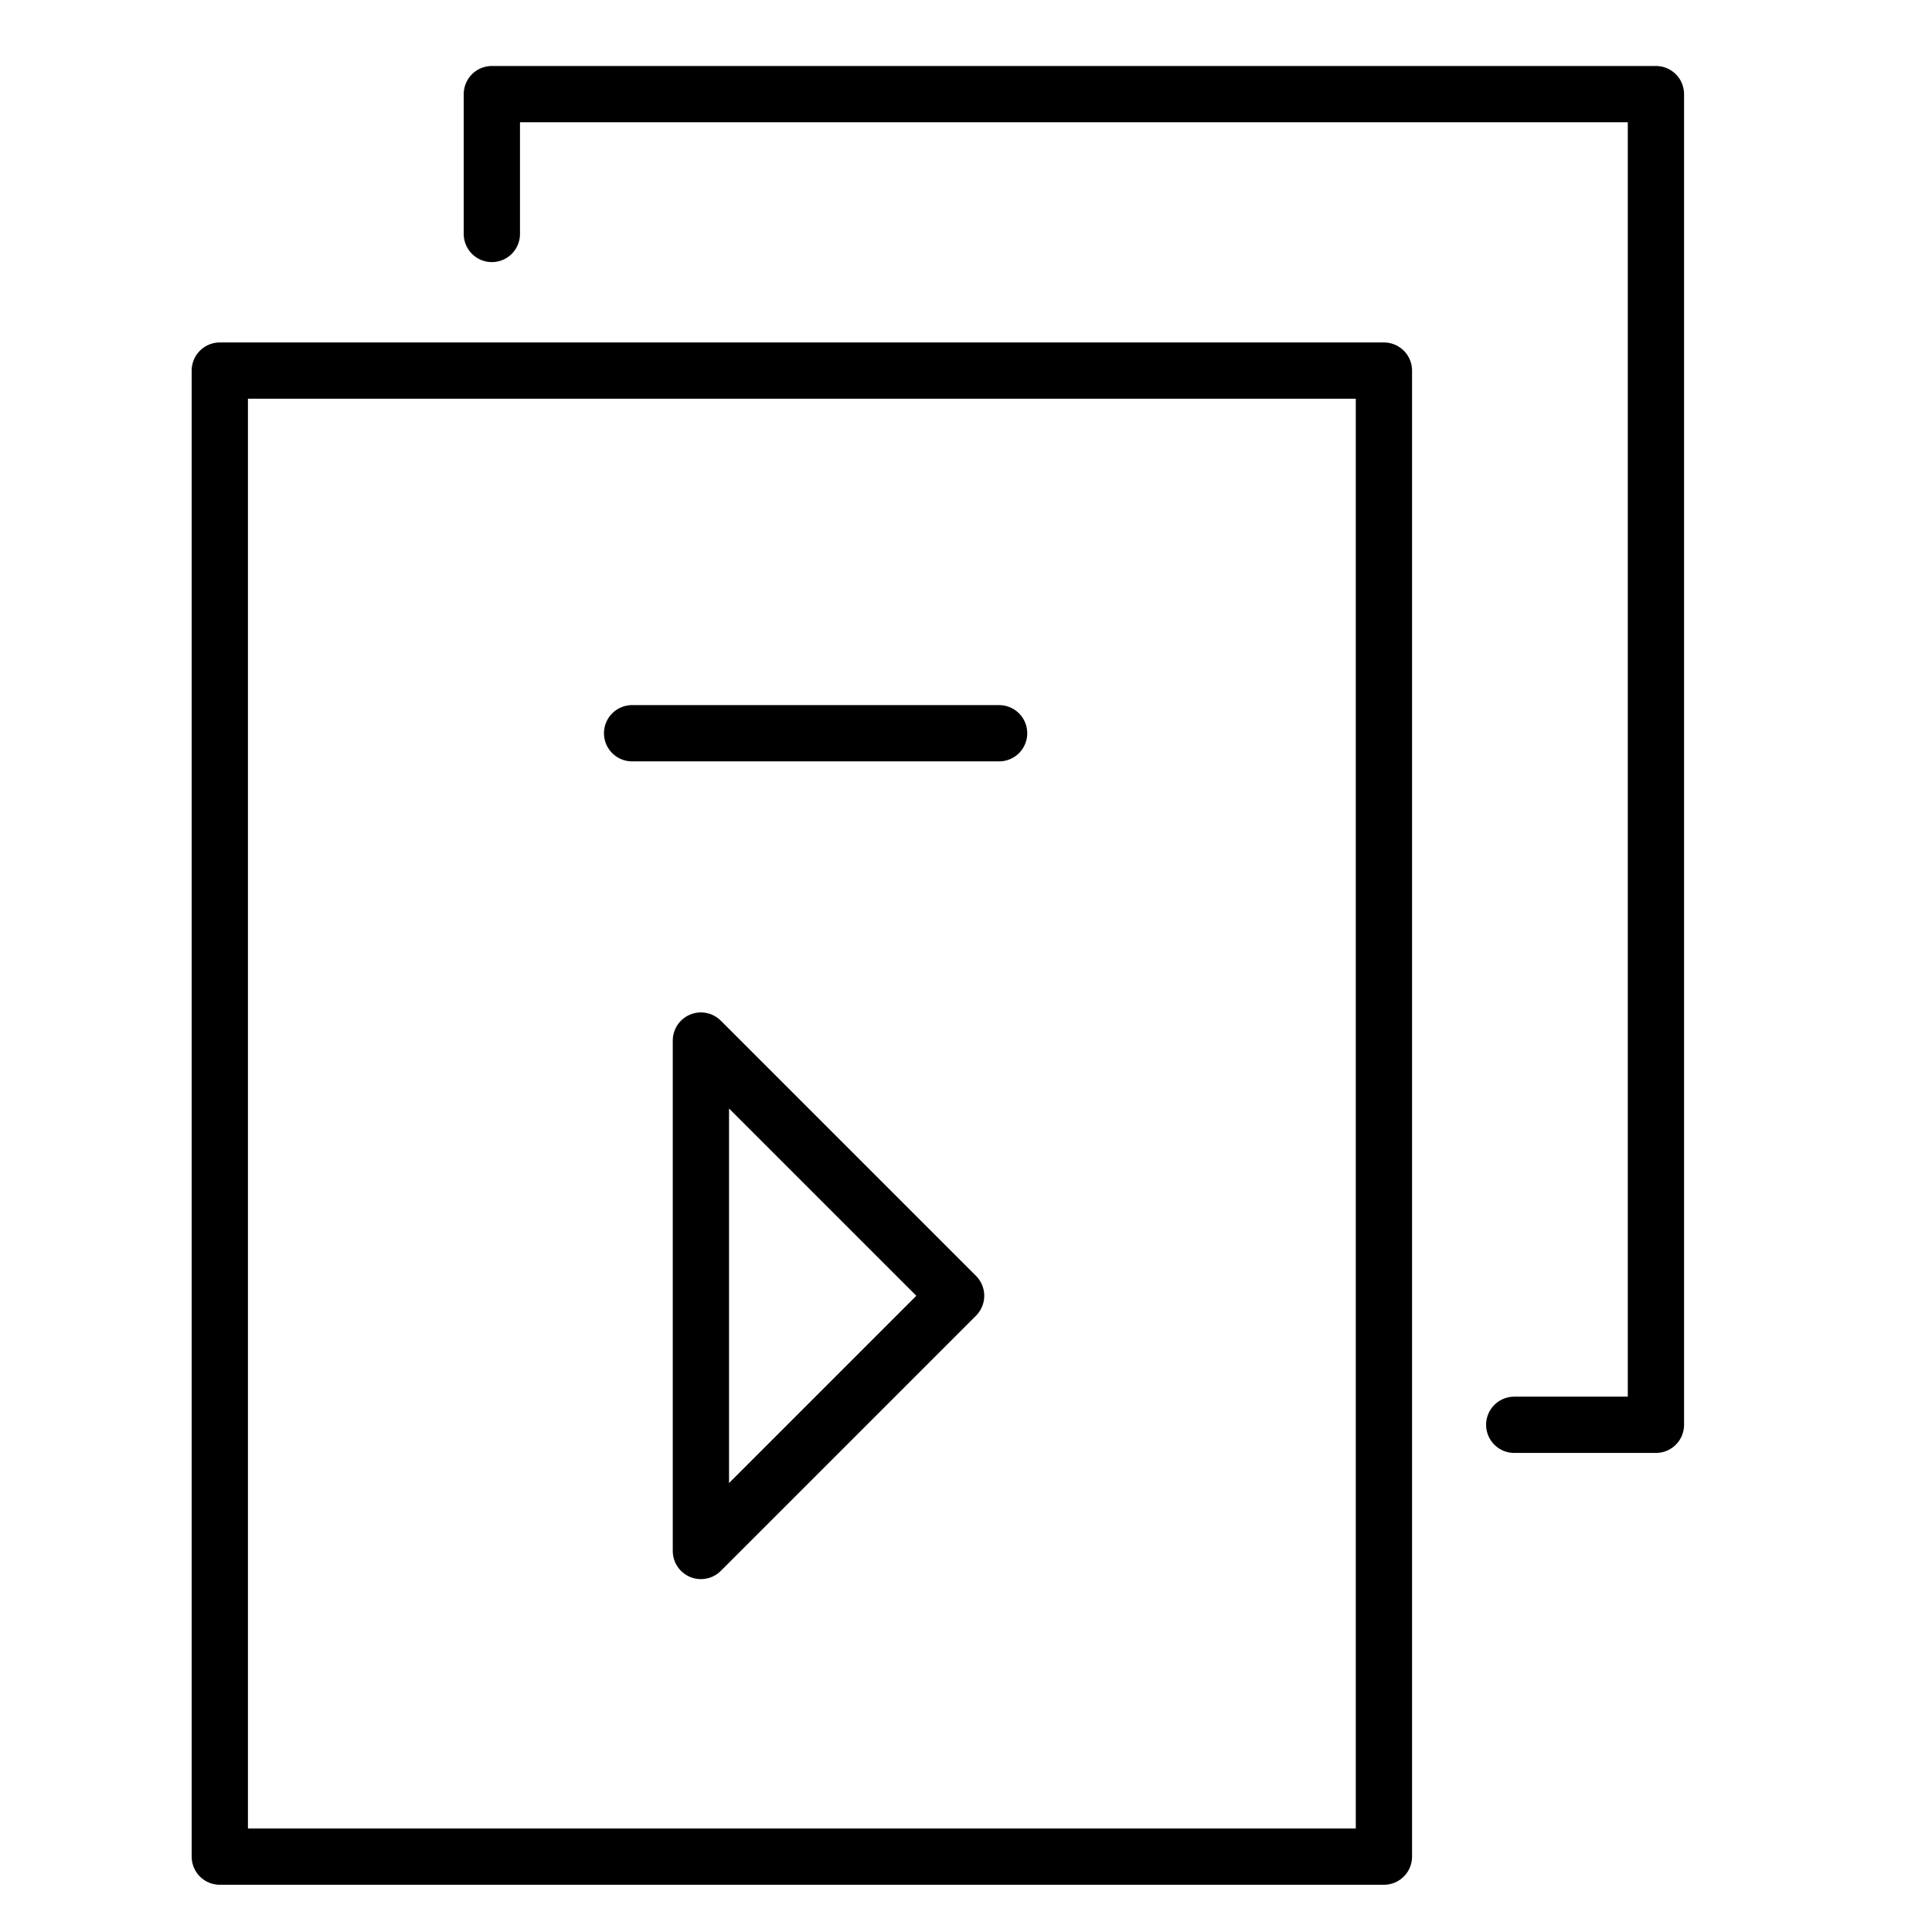 <?xml version="1.0" encoding="UTF-8"?> <svg xmlns="http://www.w3.org/2000/svg" xmlns:xlink="http://www.w3.org/1999/xlink" version="1.1" id="Layer_1" x="0px" y="0px" viewBox="0 0 103 102.999" style="enable-background:new 0 0 103 102.999;" xml:space="preserve"> <g> <polygon style="fill:none;stroke:#000000;stroke-width:3;stroke-linecap:round;stroke-linejoin:round;stroke-miterlimit:10;" points=" 73.78,54.633 73.78,98.982 11.718,98.982 11.718,19.757 73.78,19.757 73.78,34.648 "></polygon> </g> <g> <g> <polyline style="fill:none;stroke:#000000;stroke-width:3;stroke-linecap:round;stroke-linejoin:round;stroke-miterlimit:10;" points=" 26.222,12.473 26.222,5.018 88.282,5.018 88.282,23.143 88.282,44.556 88.282,75.96 80.728,75.96 "></polyline> </g> </g> <polygon style="fill:none;stroke:#000000;stroke-width:3;stroke-linecap:round;stroke-linejoin:round;stroke-miterlimit:10;" points=" 50.973,69.081 37.367,82.687 37.367,55.475 "></polygon> <line style="fill:none;stroke:#000000;stroke-width:3;stroke-linecap:round;stroke-linejoin:round;stroke-miterlimit:10;" x1="33.699" y1="39.091" x2="53.265" y2="39.091"></line> </svg> 